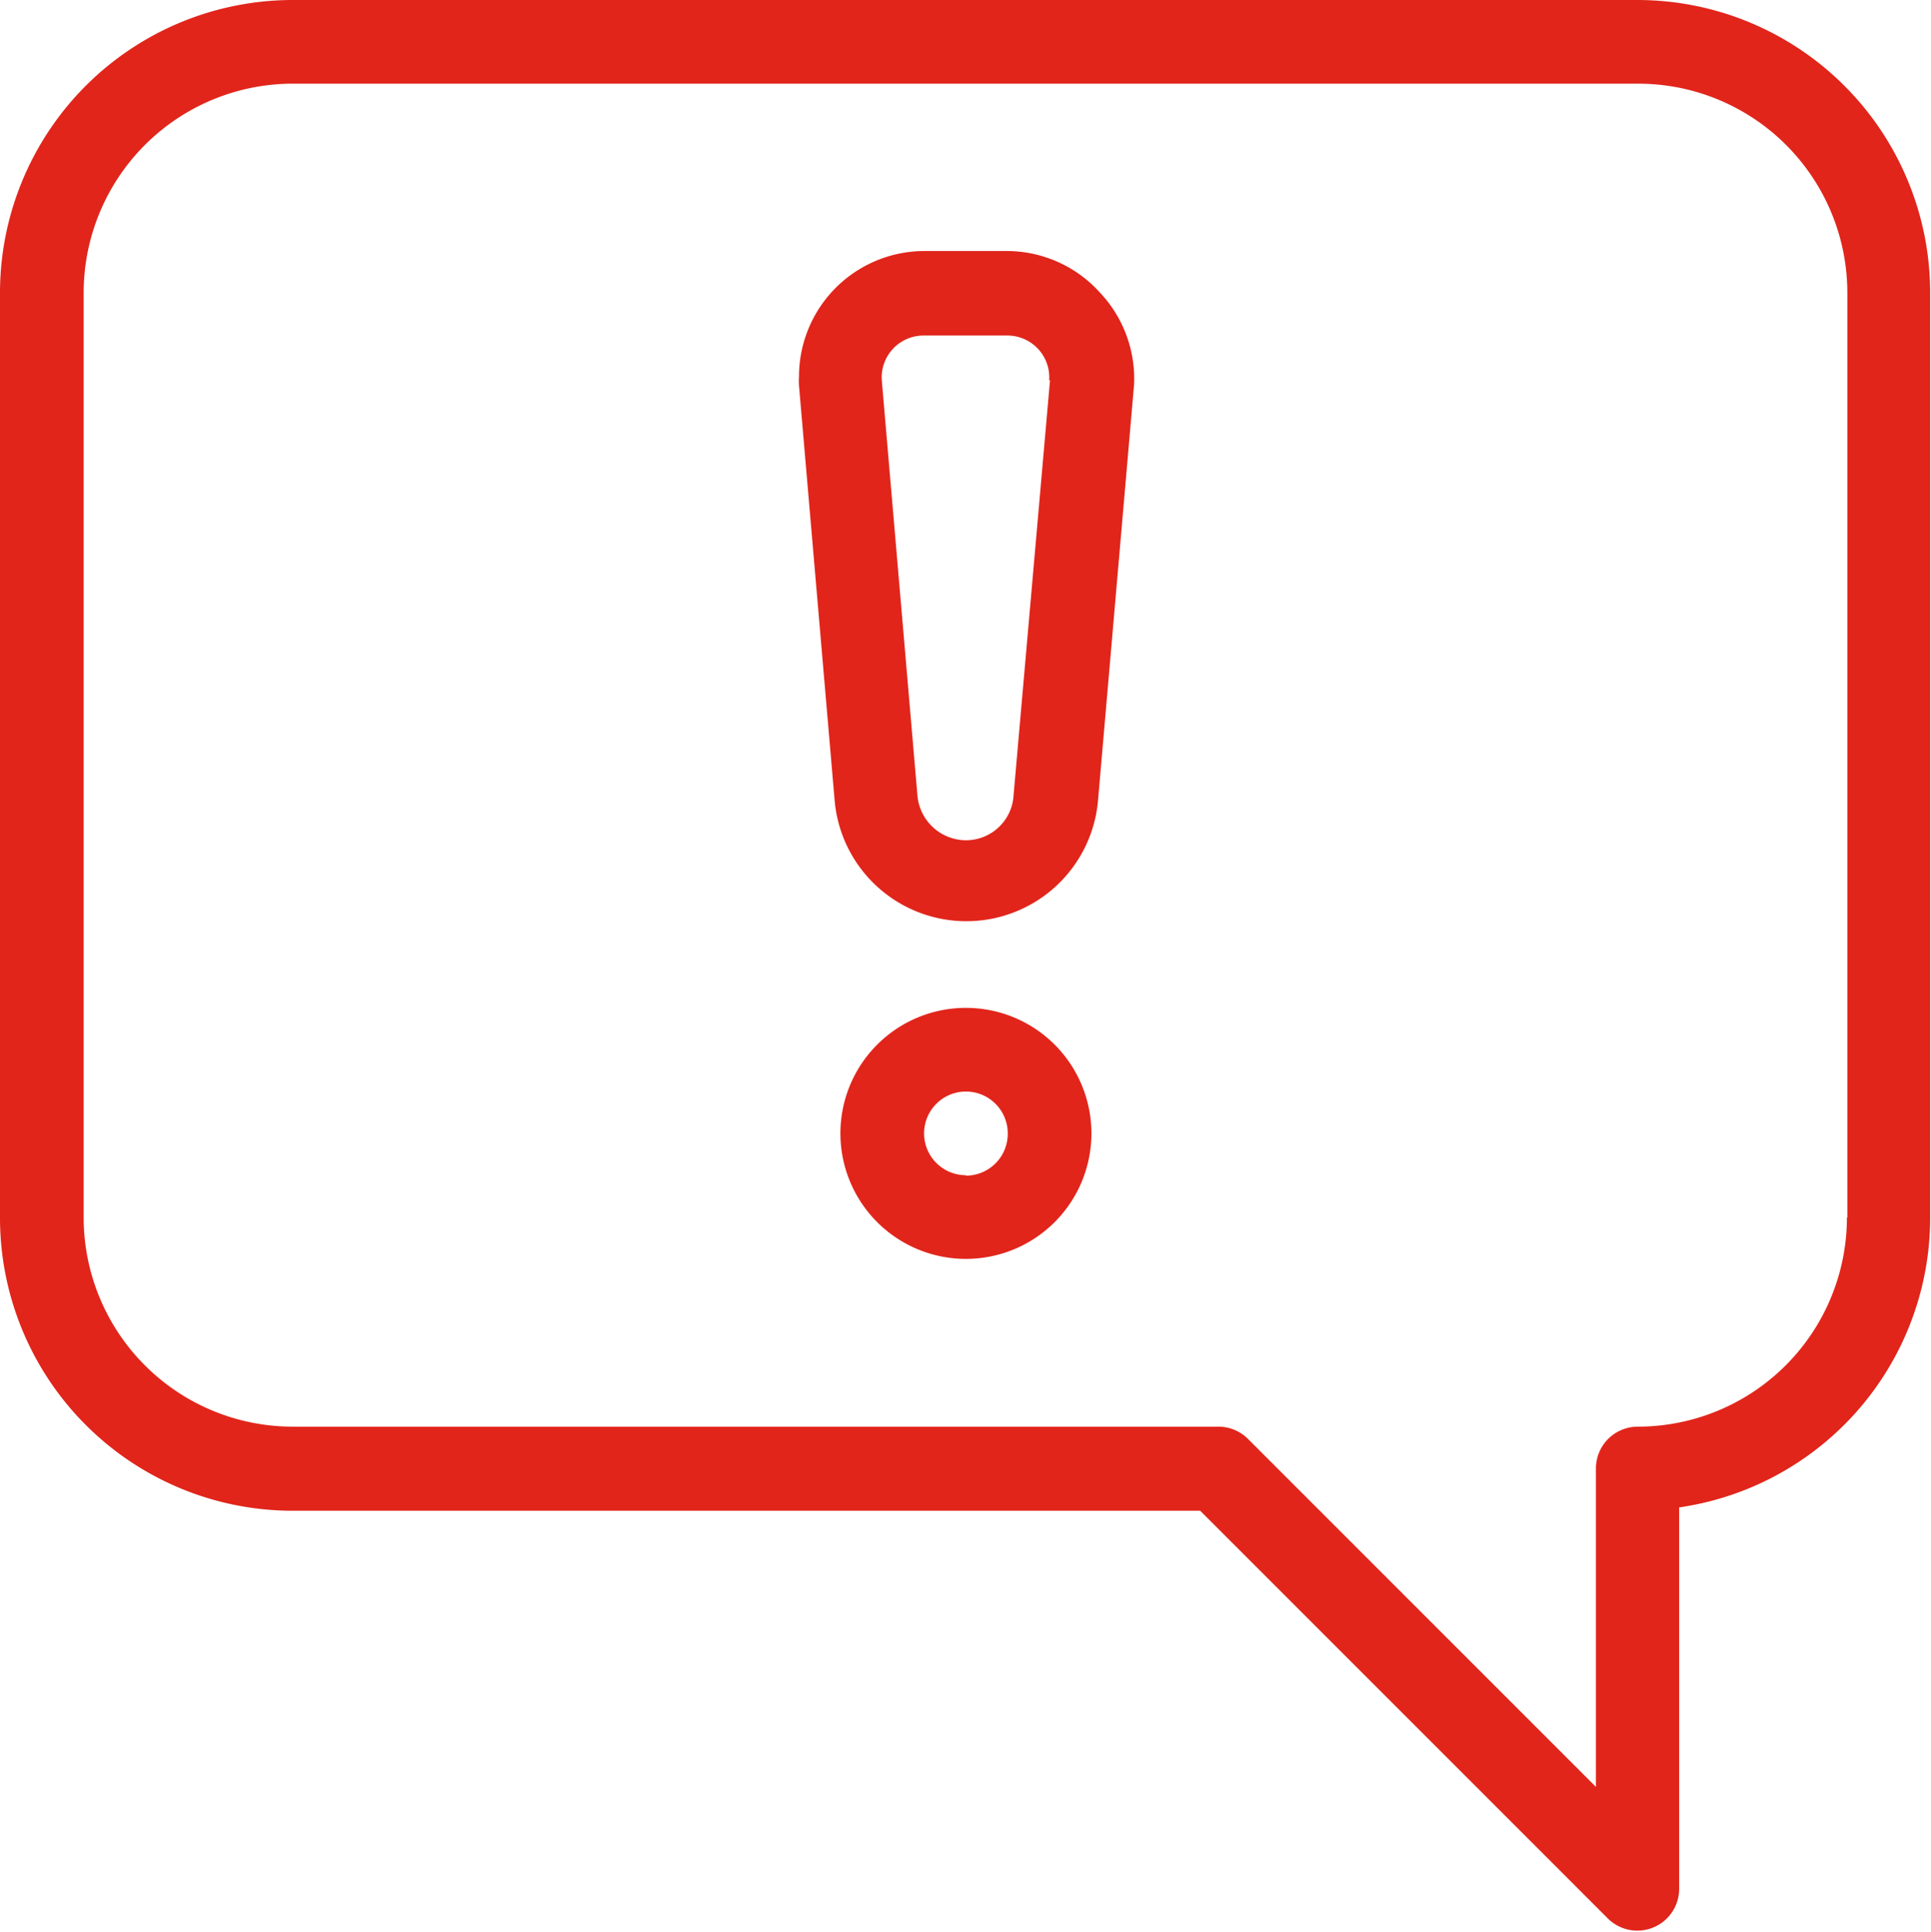 <svg xmlns="http://www.w3.org/2000/svg" viewBox="0 0 46.16 46.17"><defs><style>.cls-1{fill:#e1251b;}</style></defs><title>Asset 2</title><g id="Layer_2" data-name="Layer 2"><g id="katman_1" data-name="katman 1"><g id="Group_628" data-name="Group 628"><g id="Group_627" data-name="Group 627"><path id="Path_2627" data-name="Path 2627" class="cls-1" d="M39.15,0H7A7,7,0,0,0,0,7V29.11a7,7,0,0,0,7,7H28.69l9.74,9.74a1,1,0,0,0,1.71-.72v-9.1a7,7,0,0,0,6-7V7A7,7,0,0,0,39.15,0Zm5,29.1a5,5,0,0,1-5,5,1,1,0,0,0-1,1v7.61l-8.32-8.32a1,1,0,0,0-.71-.29H7a5,5,0,0,1-5-5V7A5,5,0,0,1,7,2H39.16a5,5,0,0,1,5,5V29.1Z"/></g></g><g id="Group_630" data-name="Group 630"><g id="Group_629" data-name="Group 629"><path id="Path_2628" data-name="Path 2628" class="cls-1" d="M23.09,24.09a3,3,0,1,0,3,3h0A3,3,0,0,0,23.09,24.09Zm0,4a1,1,0,1,1,1-1A1,1,0,0,1,23.09,28.1Z"/></g></g><g id="Group_632" data-name="Group 632"><g id="Group_631" data-name="Group 631"><path id="Path_2629" data-name="Path 2629" class="cls-1" d="M26.3,7a3,3,0,0,0-2.2-1h-2a3,3,0,0,0-3,3,1.62,1.62,0,0,0,0,.22l.85,9.89a3.16,3.16,0,0,0,6.3,0l.86-9.92A3,3,0,0,0,26.3,7ZM25.1,9.09,24.23,19A1.14,1.14,0,0,1,23,20.08,1.17,1.17,0,0,1,21.93,19L21.08,9.1a1,1,0,0,1,1-1.08h2a1,1,0,0,1,1,1.07Z"/></g></g></g></g></svg>